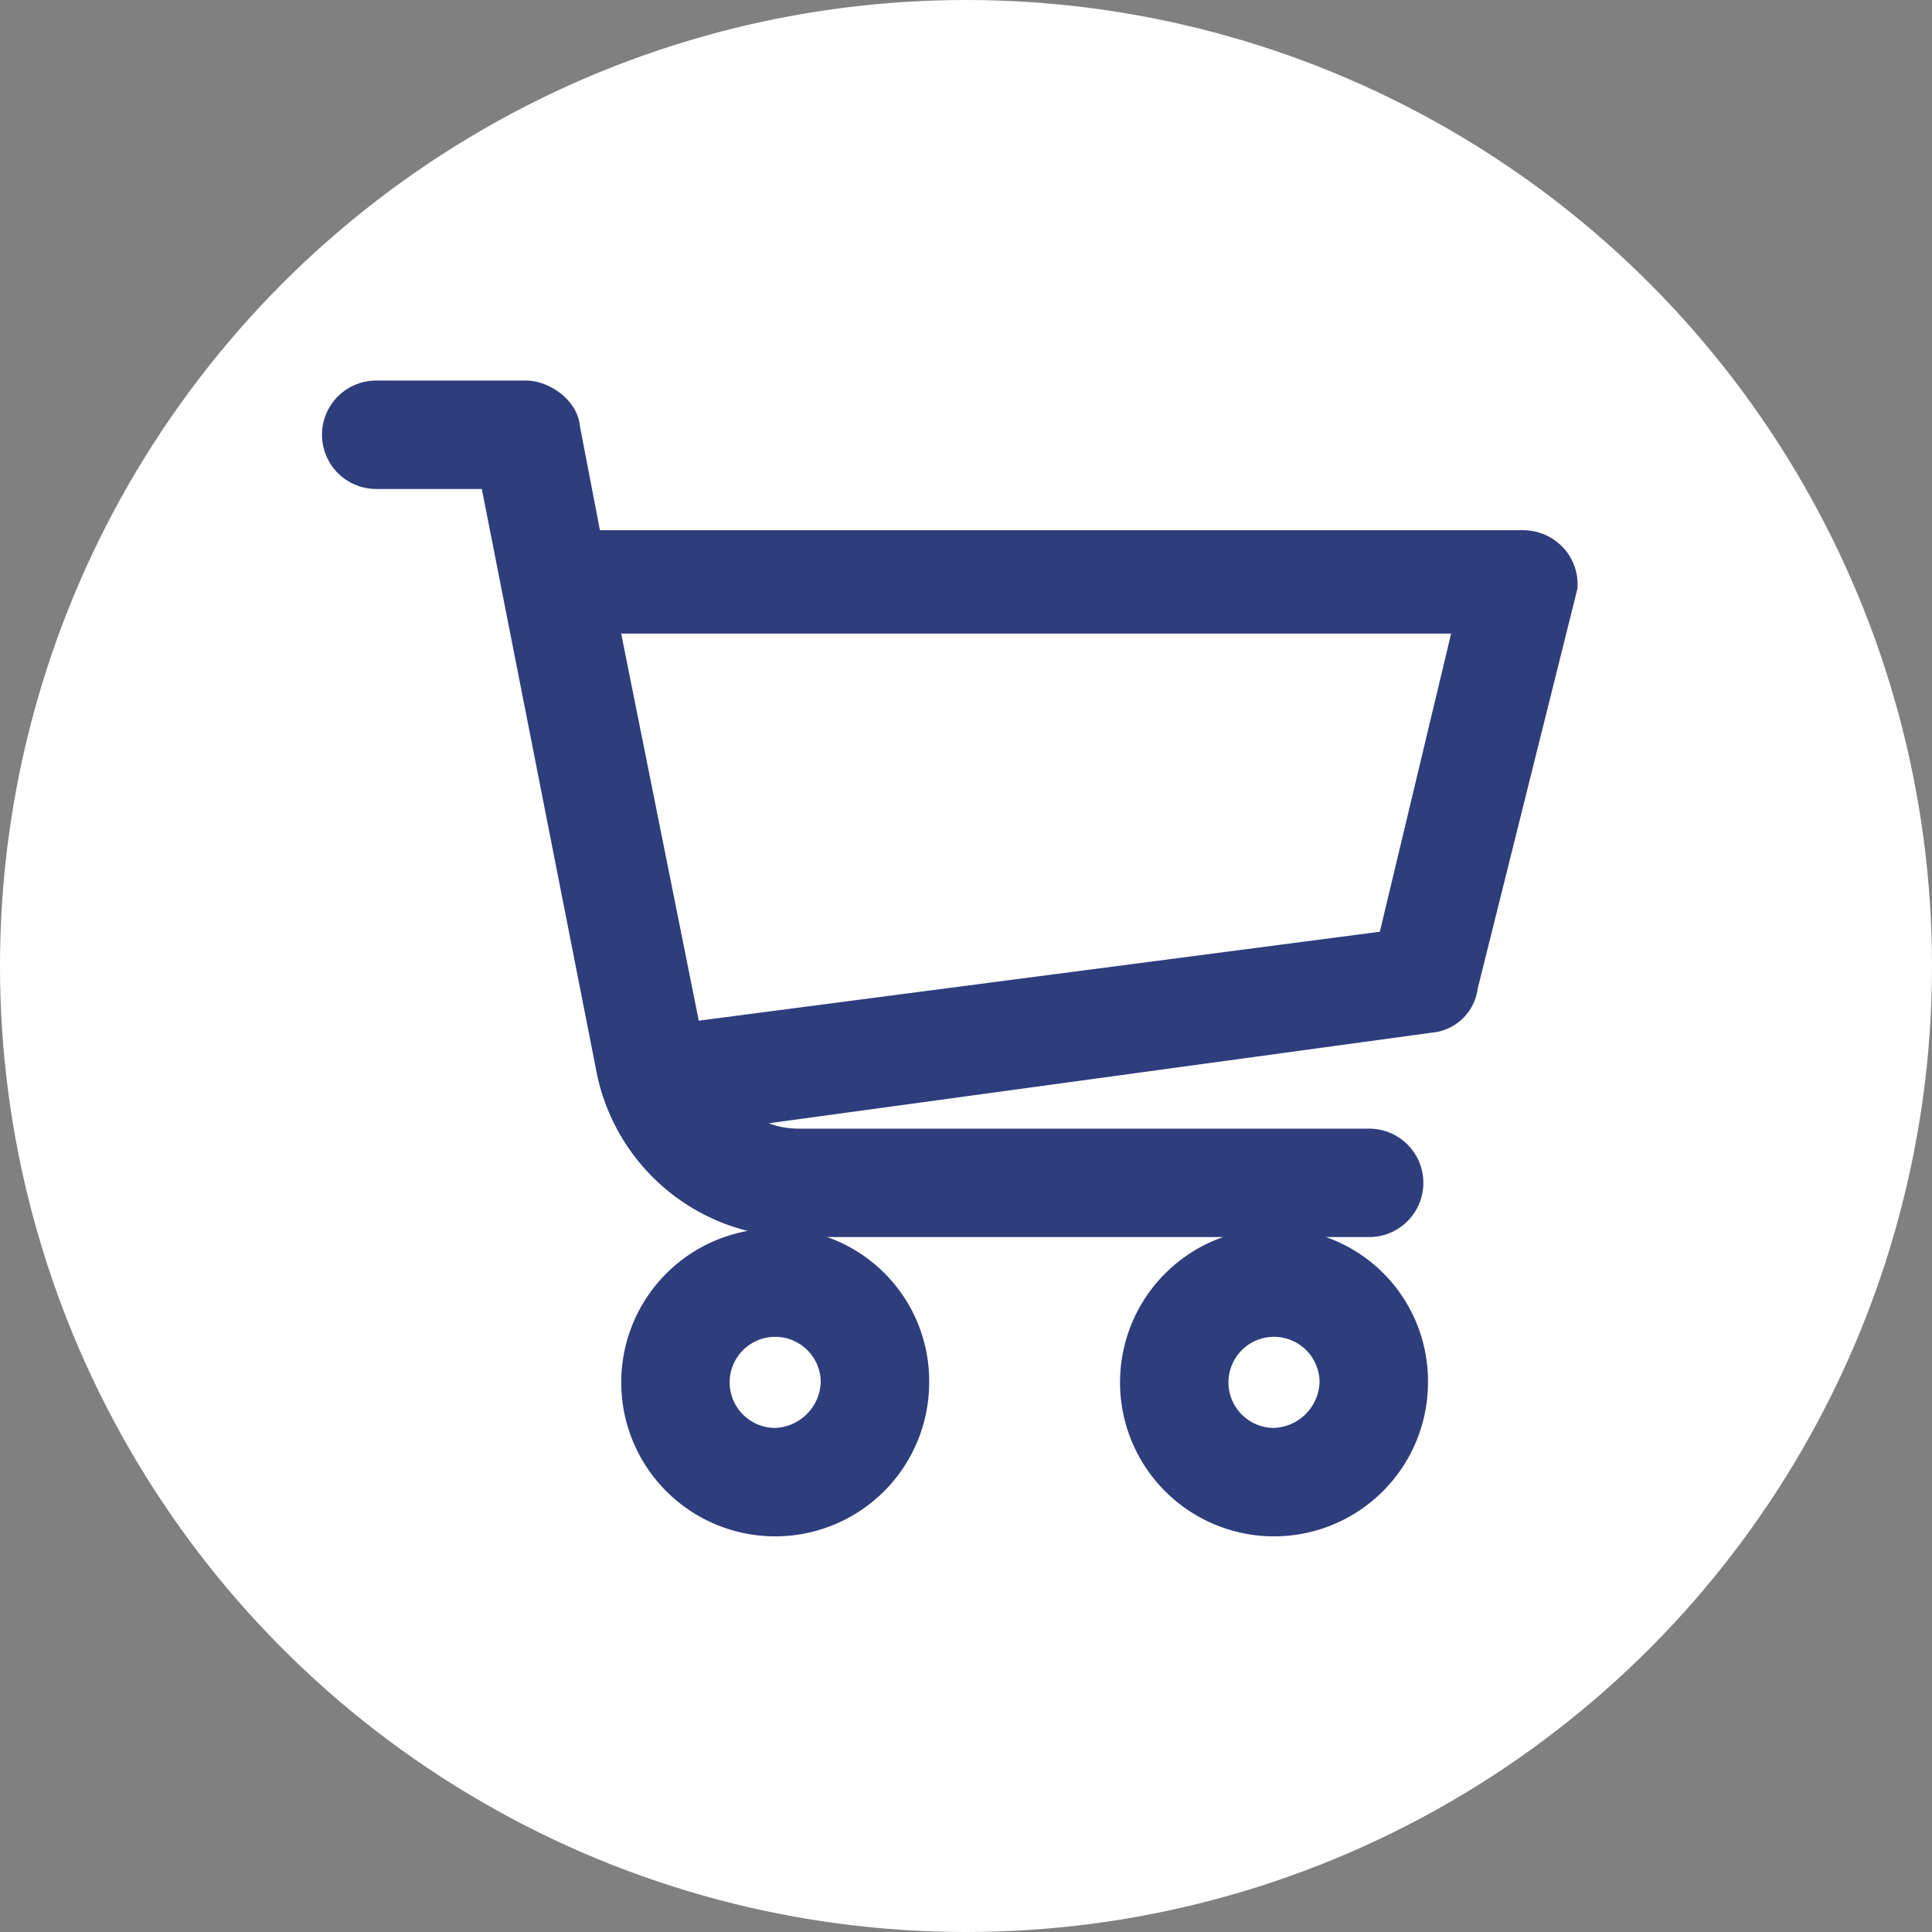 <svg xmlns="http://www.w3.org/2000/svg" width="33" height="33" viewBox="0 0 33 33">
  <rect x="0" y="0" width="33" height="33" fill="#808080" stroke="none"/>
  <g id="icon-cart" transform="translate(-1408 -32)">
    <circle id="Ellipse_53" data-name="Ellipse 53" cx="16.5" cy="16.5" r="16.5" transform="translate(1408 32)" fill="#fff"/>
    <g id="shopping-cart" transform="translate(1414 17.666)">
      <g id="Group_3583" data-name="Group 3583" transform="translate(0 21.334)">
        <g id="Group_3582" data-name="Group 3582" transform="translate(0 0)">
          <path id="Path_3429" data-name="Path 3429" d="M20.361,24.06a.443.443,0,0,0-.341-.17H3.834l-.426-2.215c0-.17-.256-.341-.426-.341H.426a.426.426,0,1,0,0,.852H2.641L4.686,32.579a3,3,0,0,0,2.9,2.385h9.8a.426.426,0,1,0,0-.852H7.667a1.964,1.964,0,0,1-1.7-.937l12.438-1.7a.366.366,0,0,0,.341-.341l1.7-6.815A.421.421,0,0,0,20.361,24.06ZM17.975,30.7,5.537,32.324,4,24.656h15.42Z" transform="translate(0 -21.334)" fill="#2e3d7c" stroke="#2e3d7c" stroke-width="1"/>
        </g>
      </g>
      <g id="Group_3585" data-name="Group 3585" transform="translate(5.111 35.816)">
        <g id="Group_3584" data-name="Group 3584" transform="translate(0 0)">
          <path id="Path_3430" data-name="Path 3430" d="M130.13,384a2.13,2.13,0,1,0,2.13,2.13A2.109,2.109,0,0,0,130.13,384Zm0,3.408a1.278,1.278,0,1,1,1.278-1.278A1.31,1.31,0,0,1,130.13,387.408Z" transform="translate(-128 -384)" fill="#2e3d7c" stroke="#2e3d7c" stroke-width="1"/>
        </g>
      </g>
      <g id="Group_3587" data-name="Group 3587" transform="translate(13.631 35.816)">
        <g id="Group_3586" data-name="Group 3586" transform="translate(0 0)">
          <path id="Path_3431" data-name="Path 3431" d="M343.464,384a2.13,2.13,0,1,0,2.13,2.13A2.109,2.109,0,0,0,343.464,384Zm0,3.408a1.278,1.278,0,1,1,1.278-1.278A1.31,1.31,0,0,1,343.464,387.408Z" transform="translate(-341.334 -384)" fill="#2e3d7c" stroke="#2e3d7c" stroke-width="1"/>
        </g>
      </g>
    </g>
  </g>
</svg>
